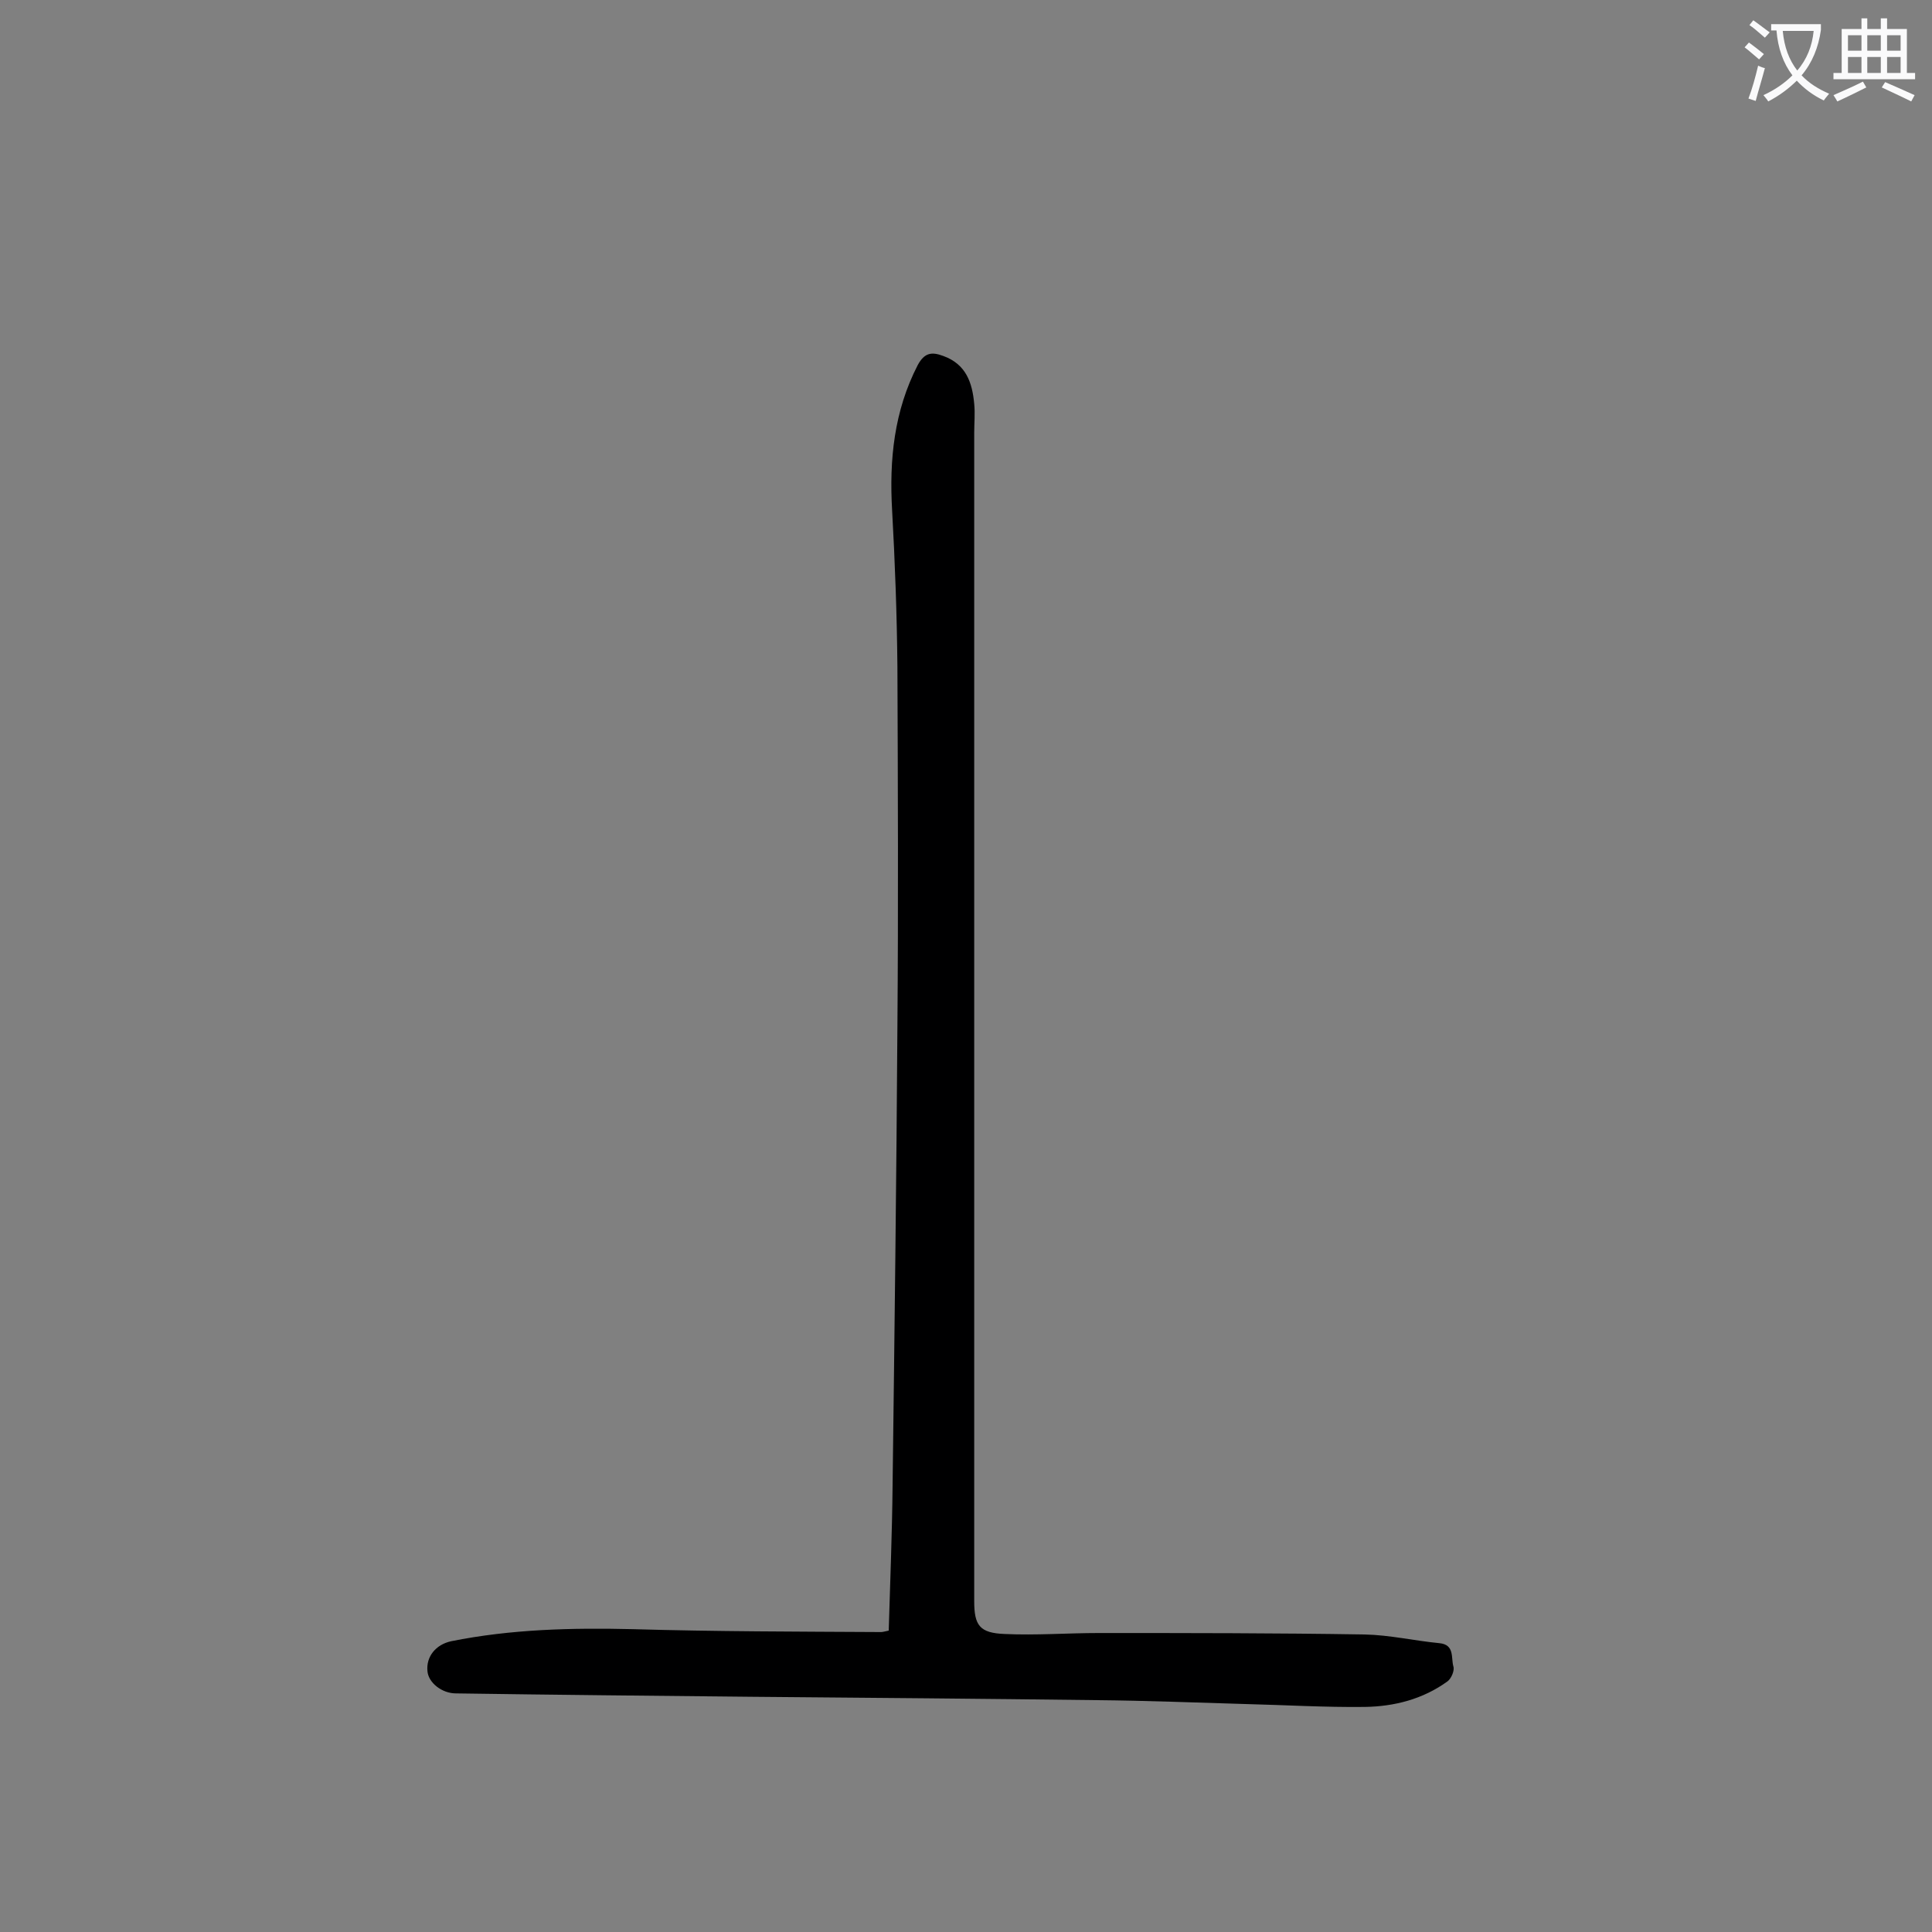 <svg enable-background="new 0 0 400 400" viewBox="0 0 400 400" xmlns="http://www.w3.org/2000/svg"><rect x="0" y="0" width="400" height="400" fill="#808080" stroke="none"/><path d="m184 337.6c.3-10.2.7-20.1.8-30 .4-31.7.8-63.5 1-95.2.2-24.8.1-49.5 0-74.3-.1-10.8-.5-21.7-1.1-32.5-.6-10.4.4-20.5 5.3-30 1.4-2.6 2.9-2.8 5.3-1.9 4.7 1.7 6 5.5 6.4 9.9.2 2 0 4 0 6v241.9c0 5 1.1 6.6 6.3 6.8 6.5.3 13-.2 19.5-.2 18.3 0 36.7 0 55 .3 5.2.1 10.3 1.3 15.5 1.8 3.2.3 2.4 3 2.9 4.8.3.8-.4 2.5-1.2 3.1-5.1 3.7-11 5.2-17.1 5.3-8.3.1-16.6-.4-24.8-.6-10.2-.3-20.3-.7-30.5-.8-23.9-.3-47.8-.5-71.6-.7-20.4-.2-40.9-.4-61.3-.7-2.9 0-5.7-2.2-5.9-4.6-.3-3 1.7-5.5 4.9-6.2 12.4-2.5 25-2.8 37.6-2.5 17.1.5 34.3.5 51.4.6.3 0 .7-.1 1.6-.3z" fill="#000001"/><g fill="#fafafb"><path d="m362.1 8.8c1.1.8 2.1 1.6 3.1 2.4l-1 1.1c-1.3-1.1-2.3-2-3-2.5zm1.9 4.8c.5.2.9.4 1.4.5-.6 2.3-1.3 4.5-1.9 6.8l-1.5-.5c.8-2.1 1.4-4.3 2-6.8zm-1-9.4c1.3.9 2.4 1.8 3.4 2.5l-1 1.1c-1.4-1.2-2.4-2.1-3.2-2.6zm3.7 2.2v-1.4h10.3v1.2c-.5 3.6-1.8 6.8-4 9.4 1.5 1.6 3.4 2.8 5.7 3.8-.3.4-.7.8-1.1 1.4-2.3-1.1-4.1-2.5-5.6-4.1-1.6 1.6-3.6 3.1-5.9 4.3-.3-.5-.7-.9-1-1.3 2.4-1.1 4.4-2.5 6-4.1-1.9-2.5-3-5.6-3.3-9.3h-1.1zm8.8 0h-6.4c.3 3.3 1.3 6 3 8.2 2-2.3 3.1-5.1 3.4-8.2z"/><path d="m385.3 3.8h1.3v2.2h2.8v-2.2h1.3v2.2h4.1v9.1h1.7v1.3h-16.9v-1.3h1.7v-9.1h4.1v-2.2zm.4 13.1.7 1.2c-1.8.9-3.8 1.9-6 2.9-.2-.4-.5-.8-.8-1.3 2.3-1 4.3-1.9 6.1-2.8zm-3.1-6.4h2.8v-3.2h-2.8zm0 4.6h2.8v-3.3h-2.8zm4-4.6h2.8v-3.2h-2.8zm0 4.6h2.8v-3.3h-2.8zm3.7 1.9c2.1.9 4.1 1.8 6.1 2.7l-.7 1.3c-2.2-1.1-4.2-2-6.1-2.9zm3.2-9.7h-2.8v3.2h2.8zm-2.8 7.8h2.8v-3.3h-2.8z"/></g></svg>